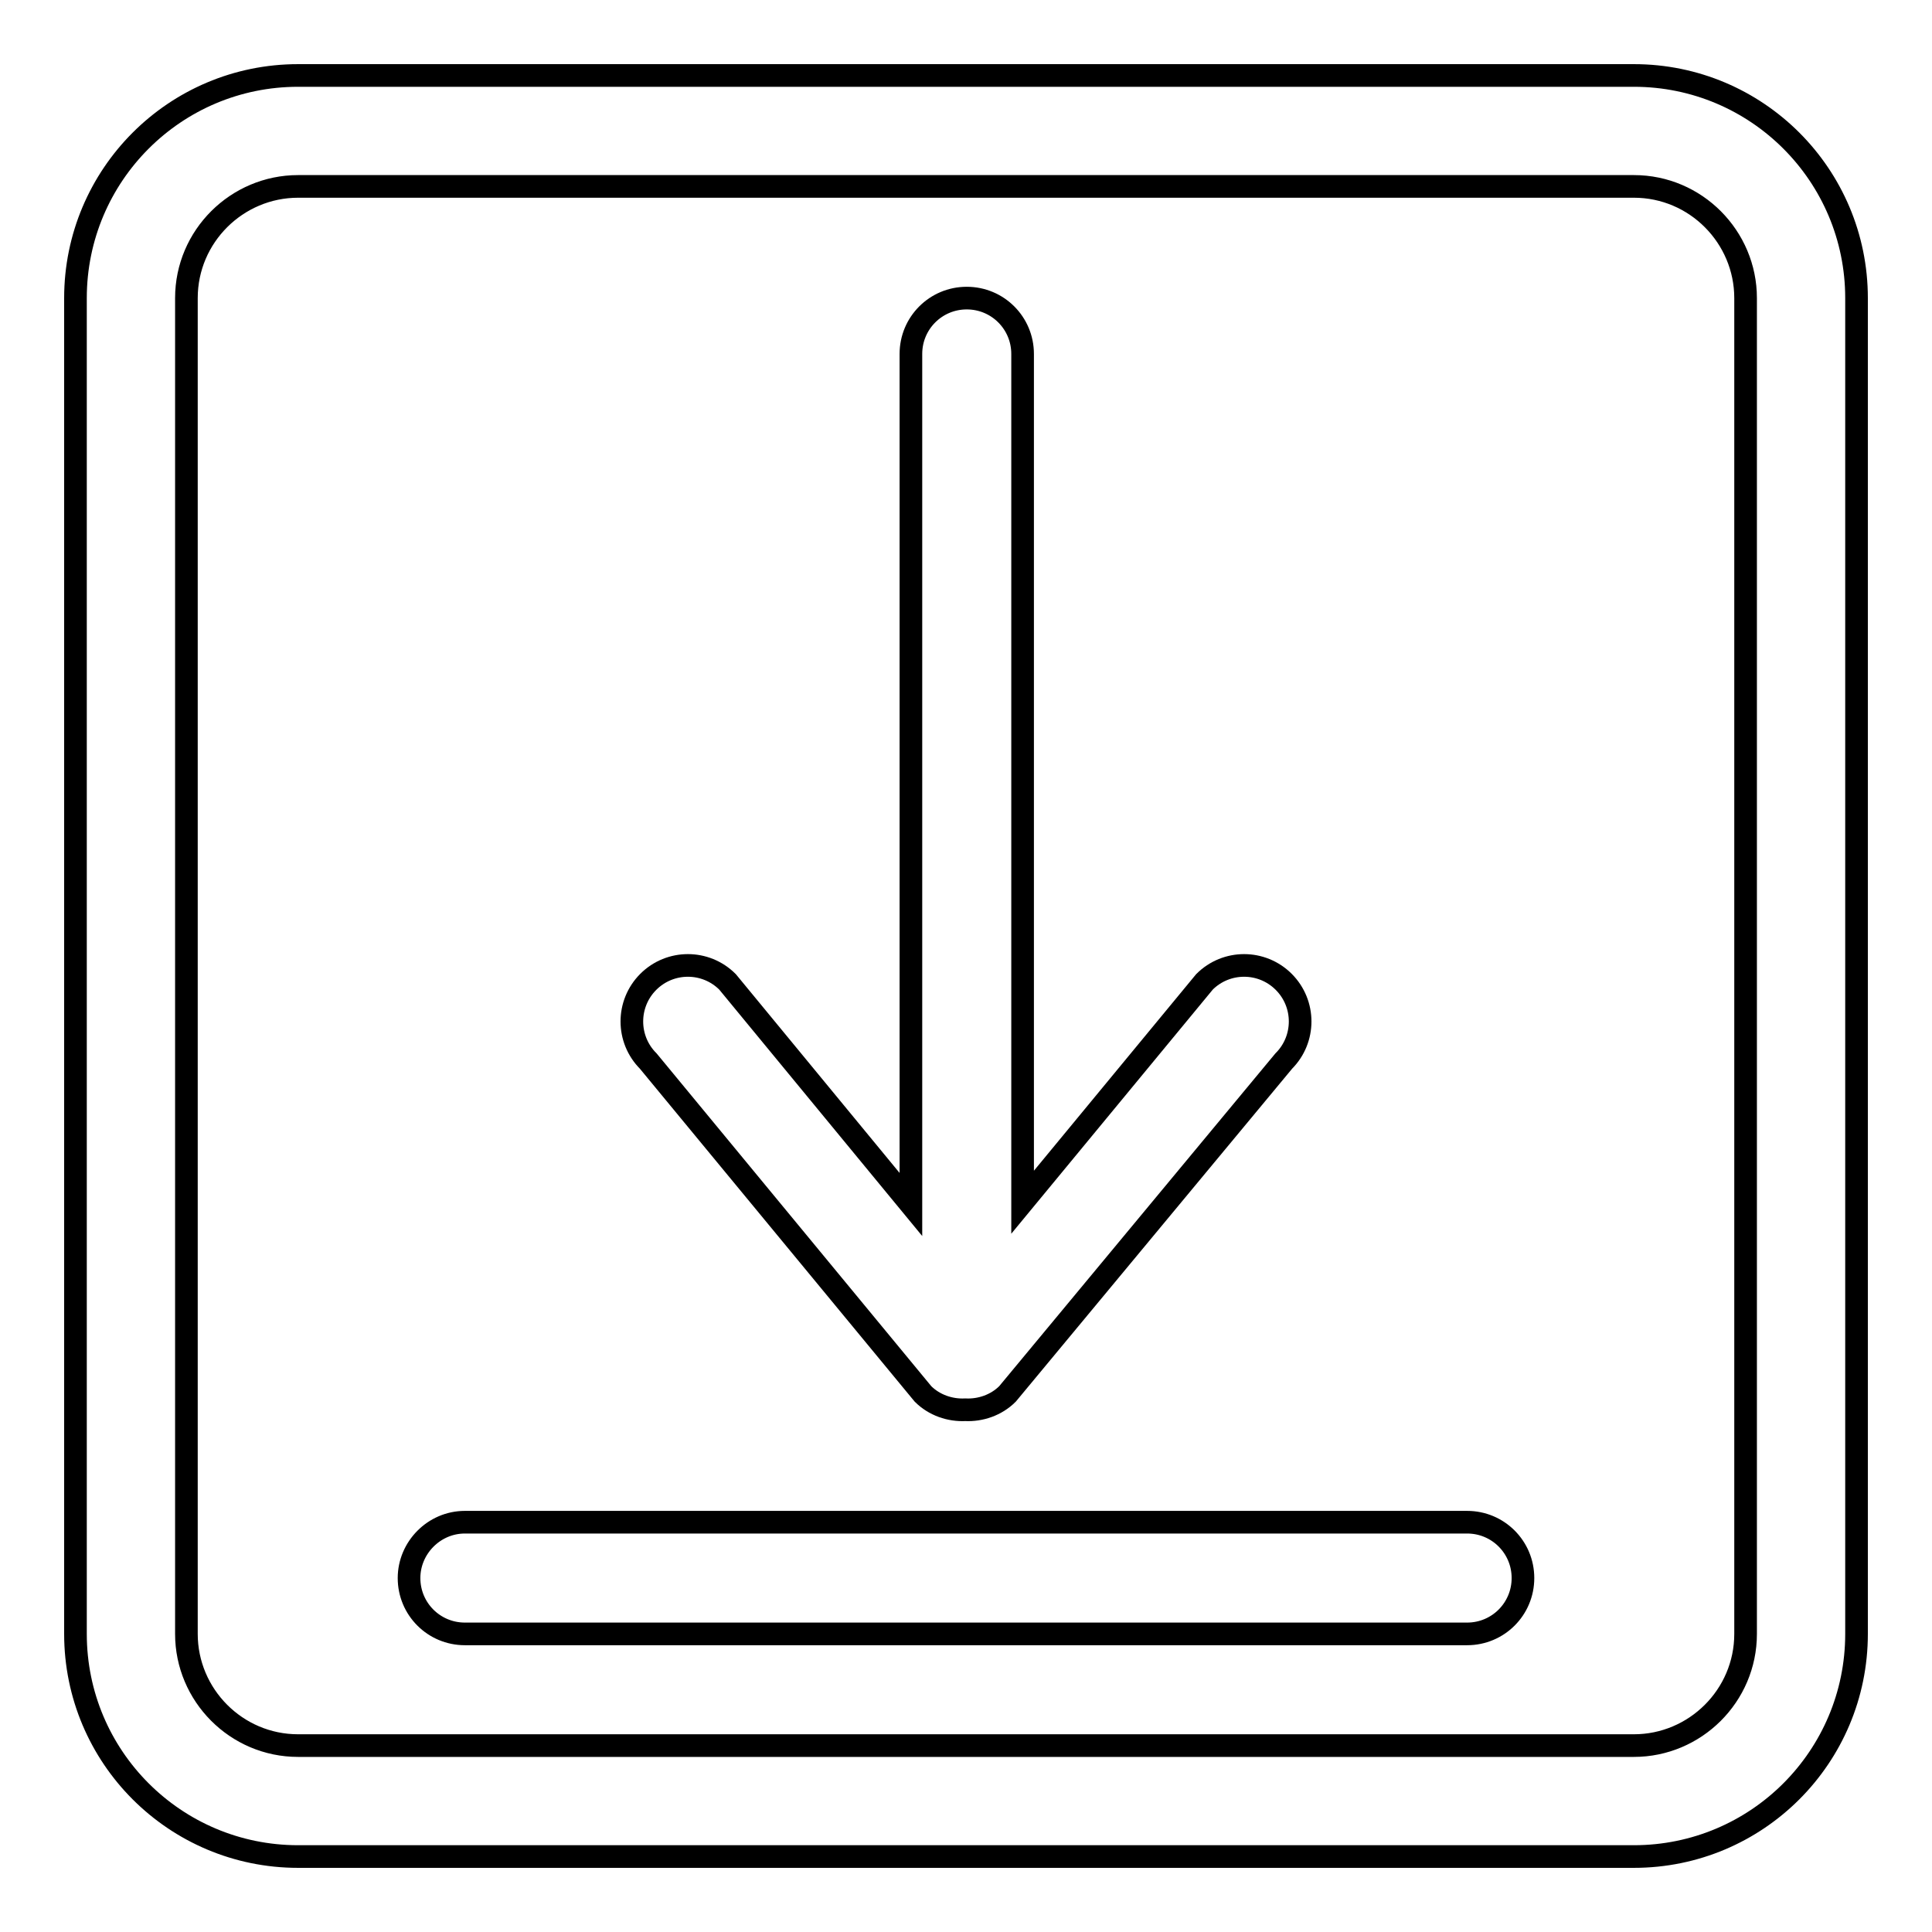 <?xml version="1.0" encoding="utf-8"?>
<!-- Svg Vector Icons : http://www.onlinewebfonts.com/icon -->
<!DOCTYPE svg PUBLIC "-//W3C//DTD SVG 1.1//EN" "http://www.w3.org/Graphics/SVG/1.1/DTD/svg11.dtd">
<svg version="1.1" xmlns="http://www.w3.org/2000/svg" xmlns:xlink="http://www.w3.org/1999/xlink" x="0px" y="0px" viewBox="0 0 256 256" enable-background="new 0 0 256 256" xml:space="preserve">
<g><g><path stroke-width="3" fill-opacity="0" stroke="#000000"  d="M39.5,10h177c16.3,0,29.5,13.2,29.5,29.5v177c0,16.3-13.2,29.5-29.5,29.5h-177C23.2,246,10,232.8,10,216.5v-177C10,23.2,23.2,10,39.5,10L39.5,10z M24.7,216.5c0,8.1,6.6,14.8,14.8,14.8h177c8.1,0,14.8-6.6,14.8-14.8v-177c0-8.1-6.6-14.8-14.8-14.8h-177c-8.1,0-14.8,6.6-14.8,14.8V216.5z M61.6,201.7h132.8c4.1,0,7.4,3.3,7.4,7.4c0,4.1-3.3,7.4-7.4,7.4H61.6c-4.1,0-7.4-3.3-7.4-7.4C54.2,205.1,57.5,201.7,61.6,201.7L61.6,201.7z M133.5,184.7c-1.5,1.5-3.6,2.2-5.6,2.1c-2,0.1-4.1-0.6-5.6-2.1l-36.4-44.1c-2.9-2.9-2.9-7.6,0-10.5c2.9-2.9,7.6-2.9,10.5,0l24.3,29.5V46.9c0-4.1,3.3-7.4,7.4-7.4c4.1,0,7.4,3.3,7.4,7.4v112.4l24.1-29.2c2.9-2.9,7.6-2.9,10.5,0c2.9,2.9,2.9,7.6,0,10.5L133.5,184.7L133.5,184.7z"/></g></g>
</svg>